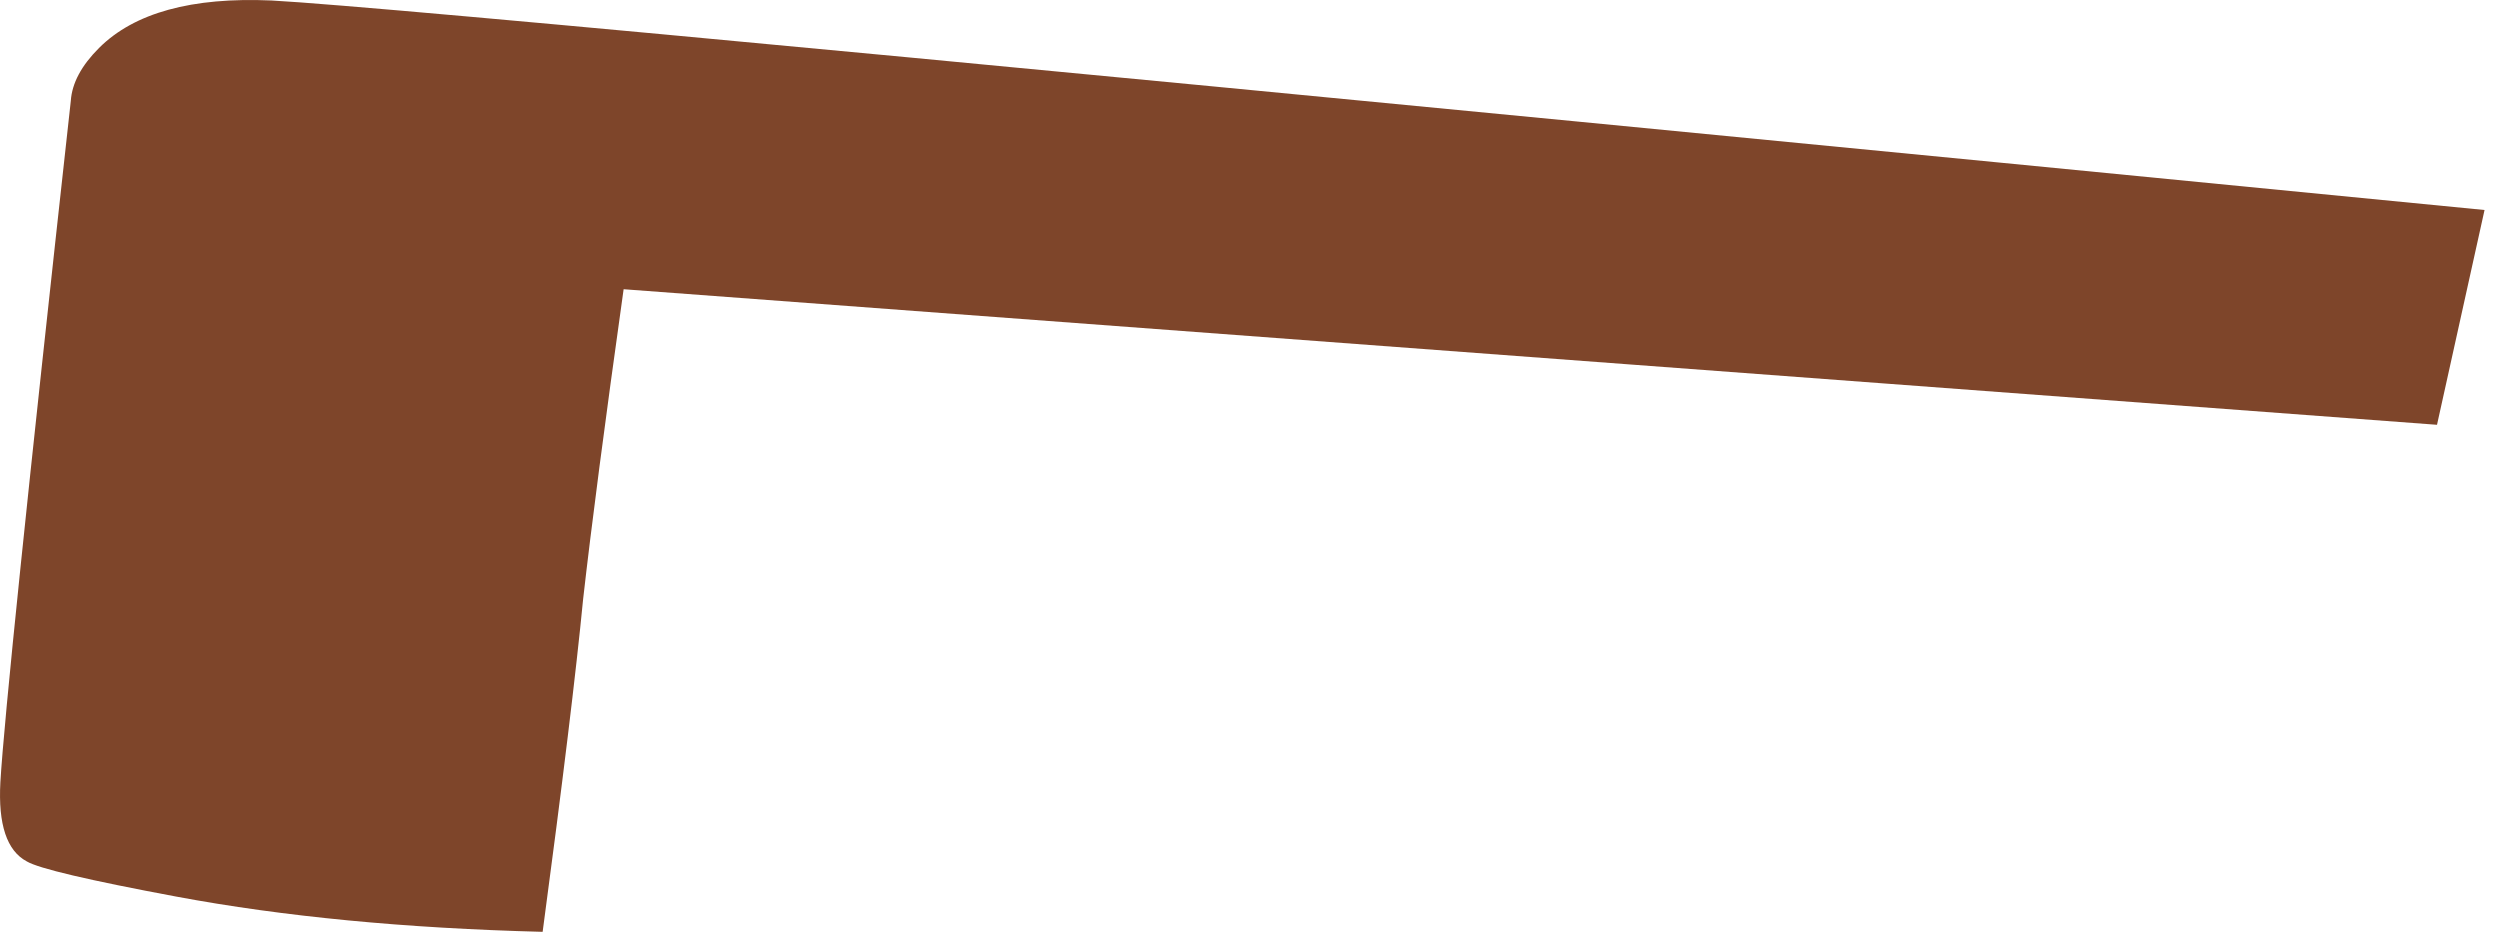 <?xml version="1.0"?>
<!DOCTYPE svg PUBLIC "-//W3C//DTD SVG 1.1//EN" "http://www.w3.org/Graphics/SVG/1.1/DTD/svg11.dtd">
<svg version='1.1' width='71px' height='27px' xmlns='http://www.w3.org/2000/svg' xmlns:xlink='http://www.w3.org/1999/xlink'>
	<g transform="translate(0.011,0.014)">
		<path d="M 69.2 12.05 L 17.7 8.2 Q 16.9 13.9 16.55 17 Q 16.25 20.1 15.4 26.45 Q 9.55 26.3 5 25.45 Q 1.25 24.75 0.75 24.45 Q -0.1 24 0 22.2 Q 0.15 19.6 2 2.85 Q 2.05 2.1 2.8 1.35 Q 4.3 -0.15 7.7 0 Q 12.4 0.25 70.55 5.95 Z" fill="#7E452A"/>
	</g>
</svg>
